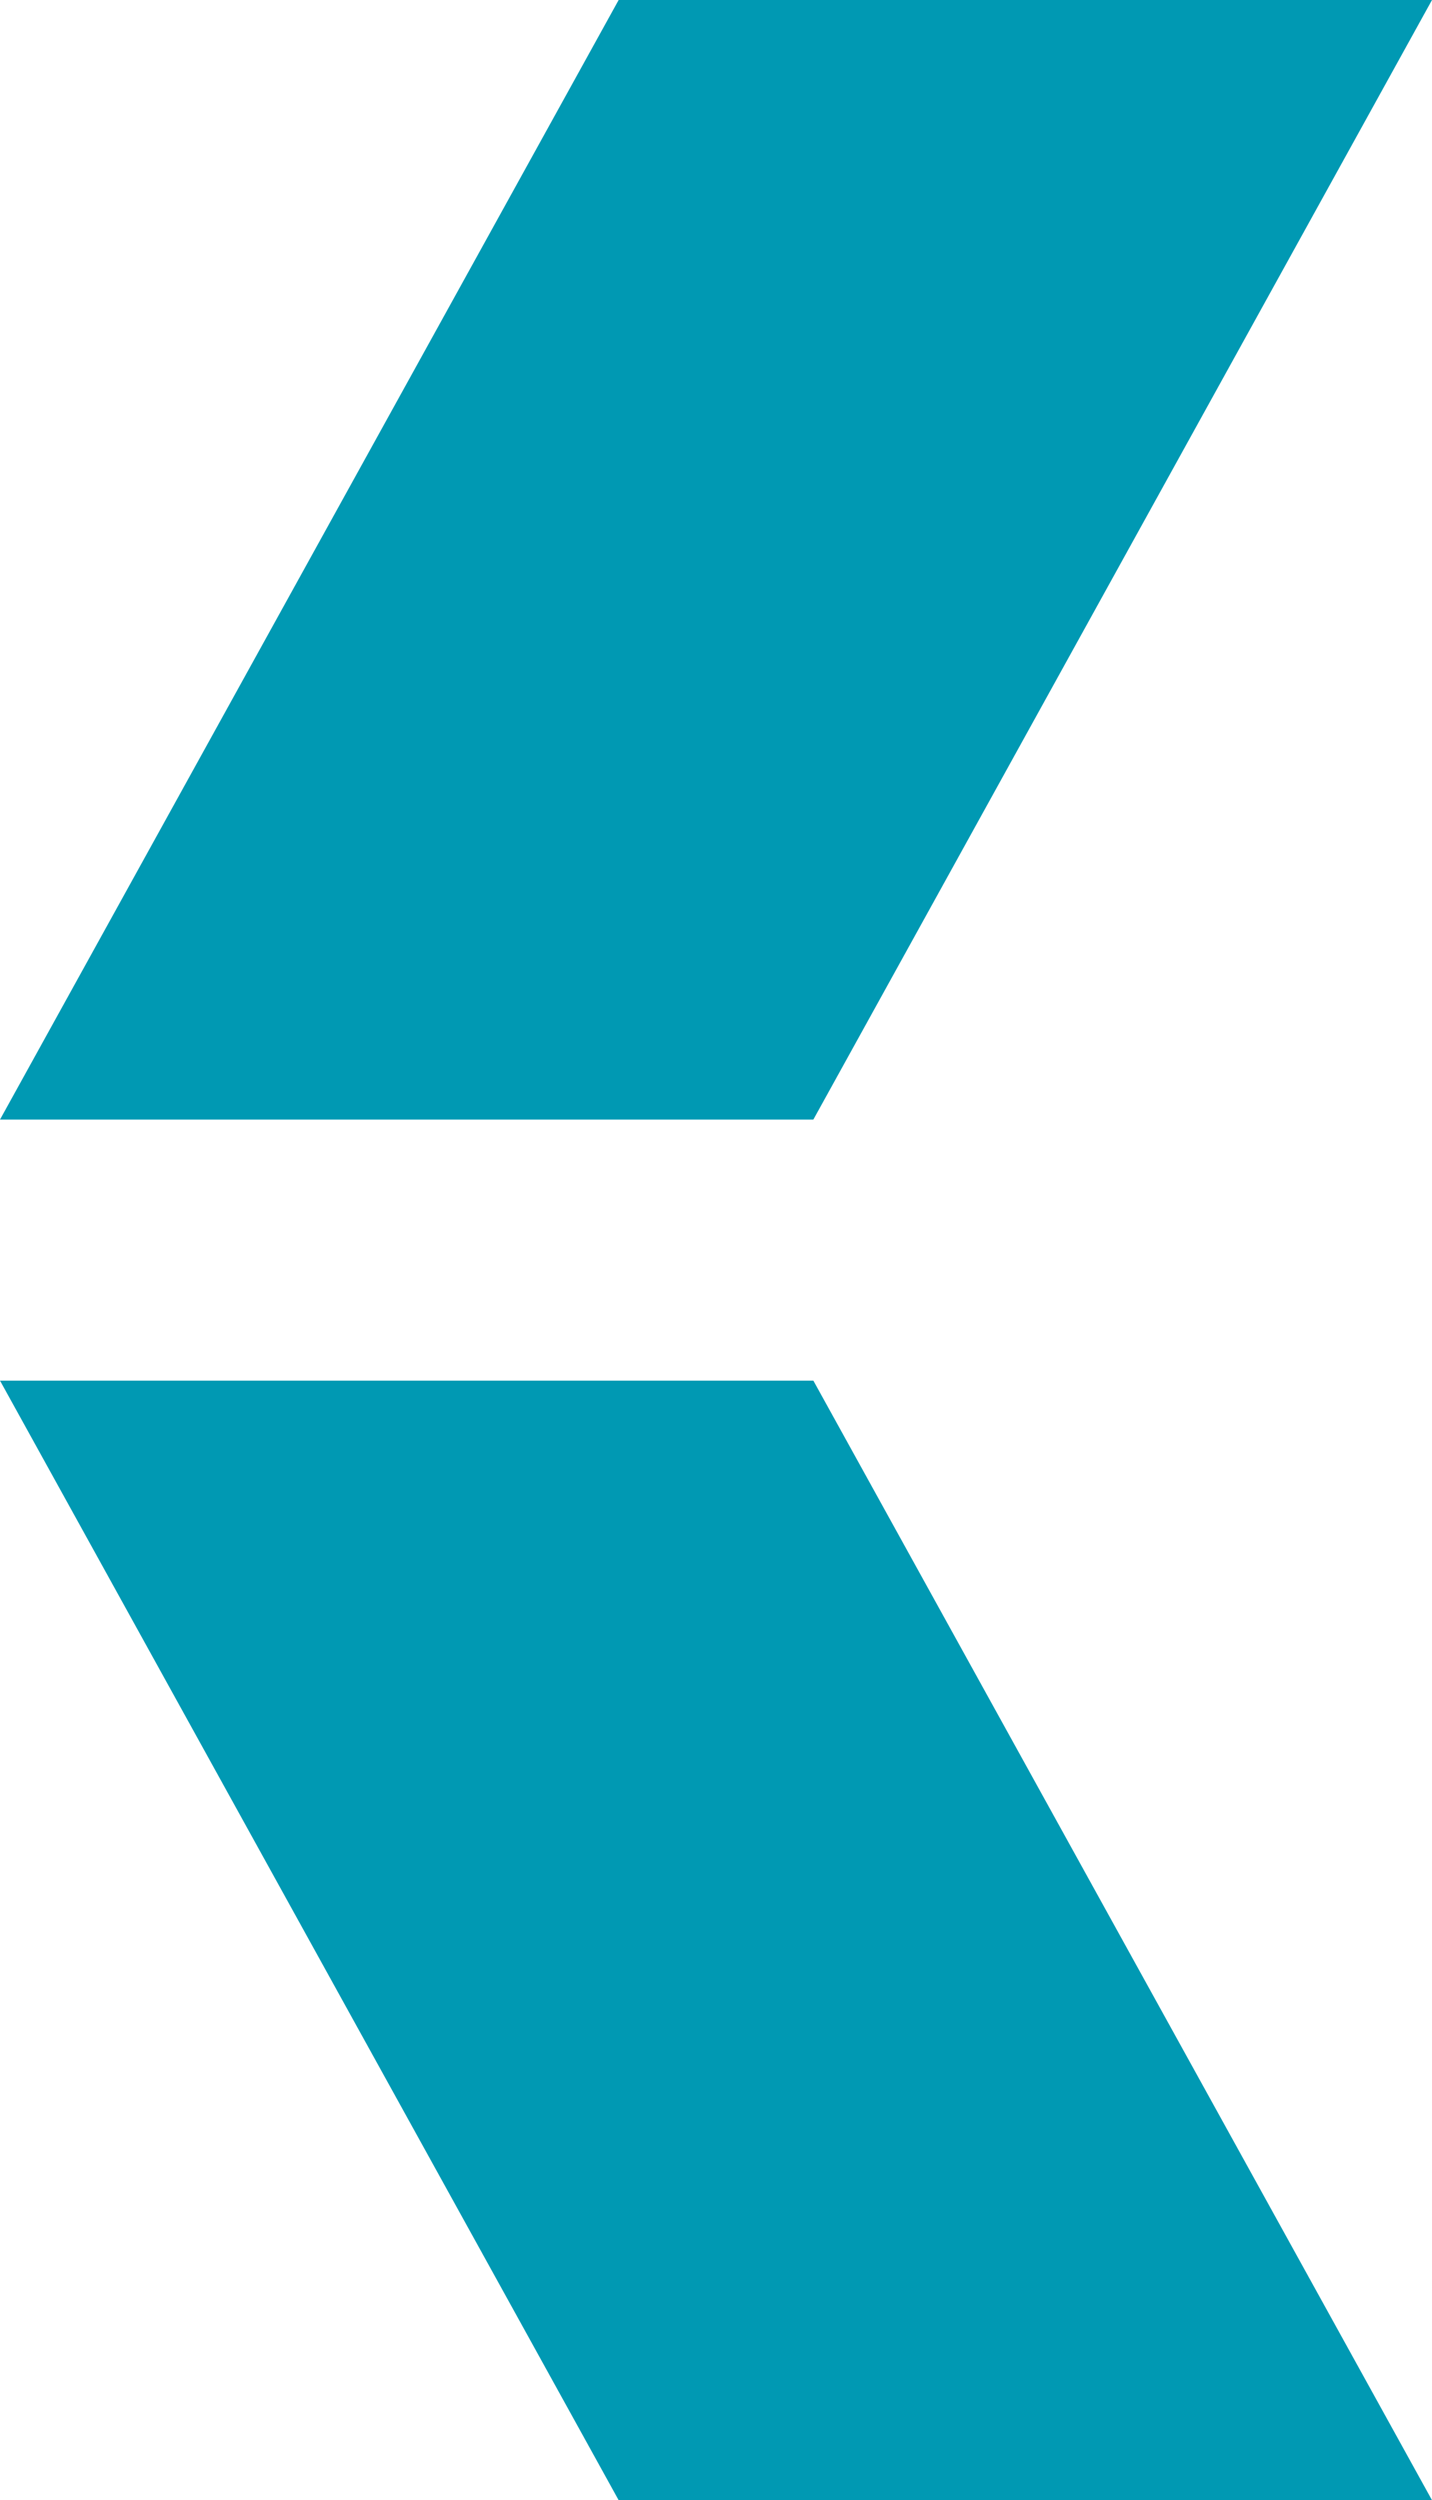 <svg width="988" height="1724" viewBox="0 0 988 1724" fill="none" xmlns="http://www.w3.org/2000/svg">
<path d="M426.835 0H988L561.165 772H0L426.835 0Z" fill="#0099B3"/>
<path d="M561.165 952H0L426.835 1724H988L561.165 952Z" fill="#0099B3"/>
</svg>
